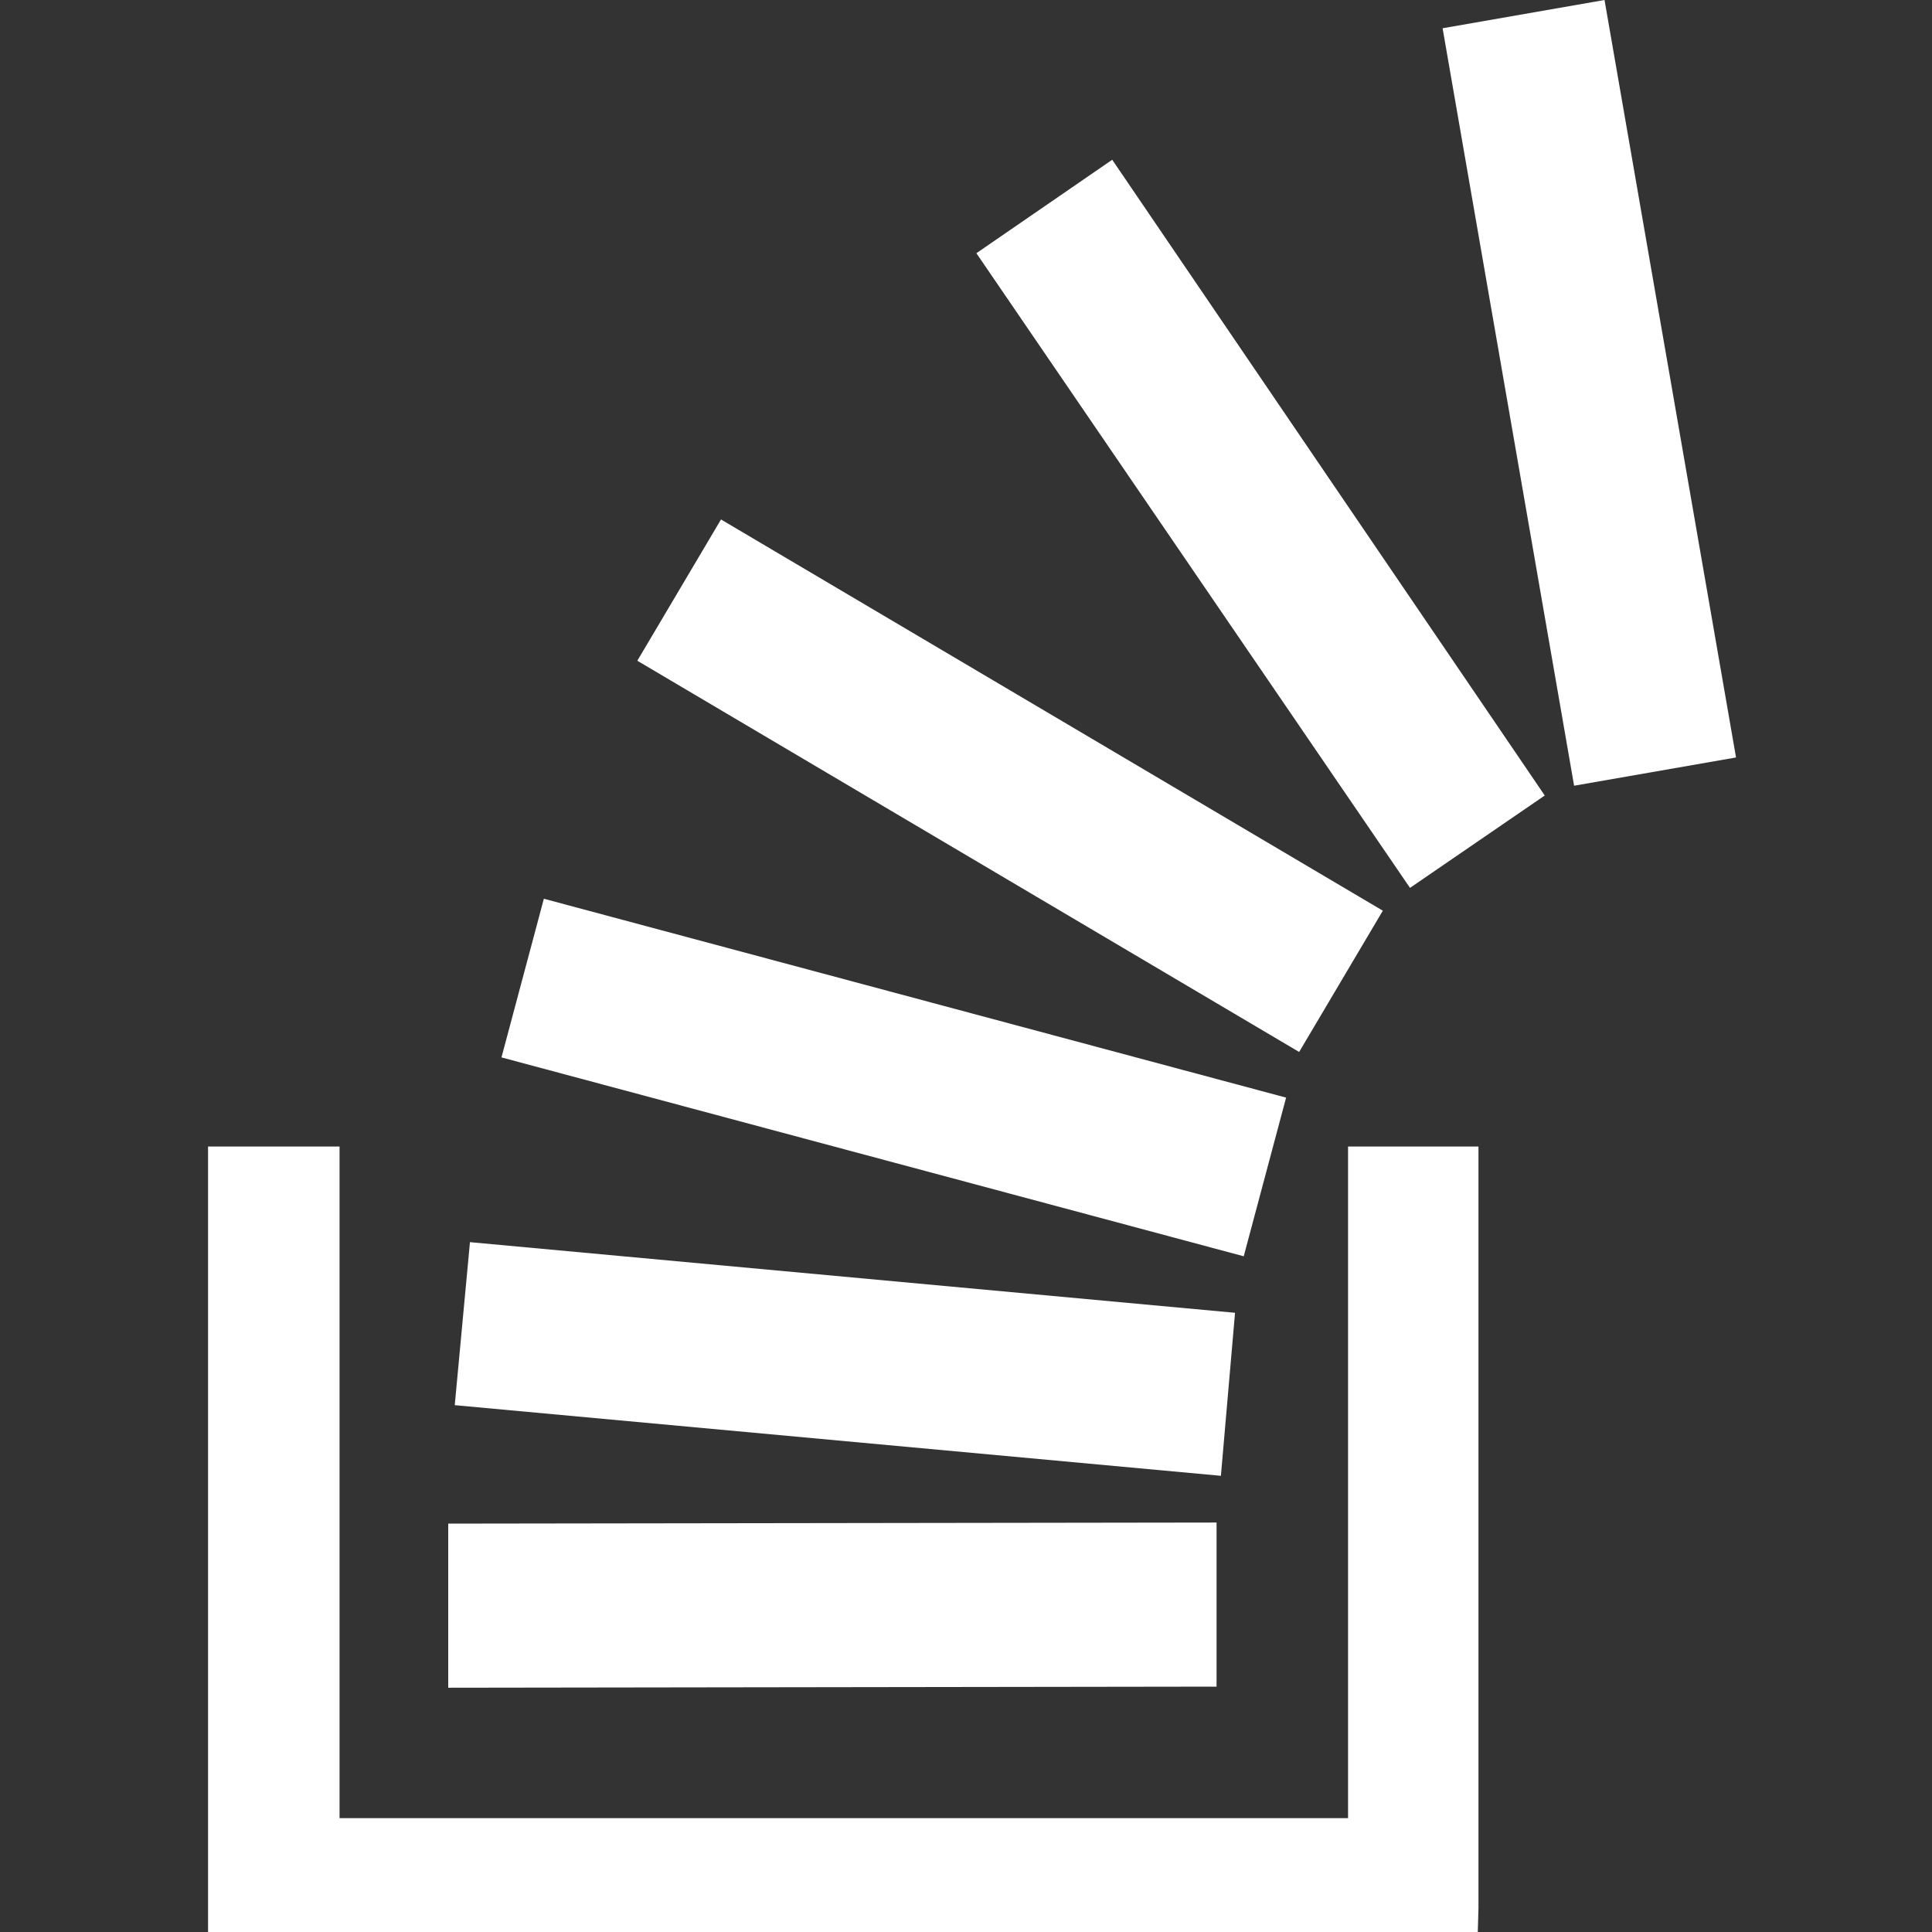 ﻿<!DOCTYPE svg PUBLIC "-//W3C//DTD SVG 1.1//EN" "http://www.w3.org/Graphics/SVG/1.1/DTD/svg11.dtd">
<svg xmlns="http://www.w3.org/2000/svg" xmlns:xlink="http://www.w3.org/1999/xlink" version="1.1" width="16" height="16" overflow="auto" preserveAspectRatio="none" baseProfile="tiny" space="preserve">
  <rect width="100%" height="100%" fill="#333333" stroke="none"/>
  <path d="M928 135 L928 -16 L221 -17 L221 134 z M1169 481 L1169 -220 L1168 -255 L1168 -256 L36 -256 L1 -255 L0 -255 L0 481 L121 481 L121 -137 L1049 -137 L1049 481 L1169 481 z M241 393 L945 328 L932 178 L227 243 z M309 709 L992 526 L953 380 L270 563 z M472 1058 L1081 698 L1004 568 L395 928 z M832 1389 L1230 804 L1106 719 L707 1303 z M1285 1536 L1406 839 L1257 813 L1136 1510 z" pathLength="0" fill="White" transform="translate(1.723, 9.536743E-07) scale(0.009, -0.009) translate(0, -1536)" />
</svg>